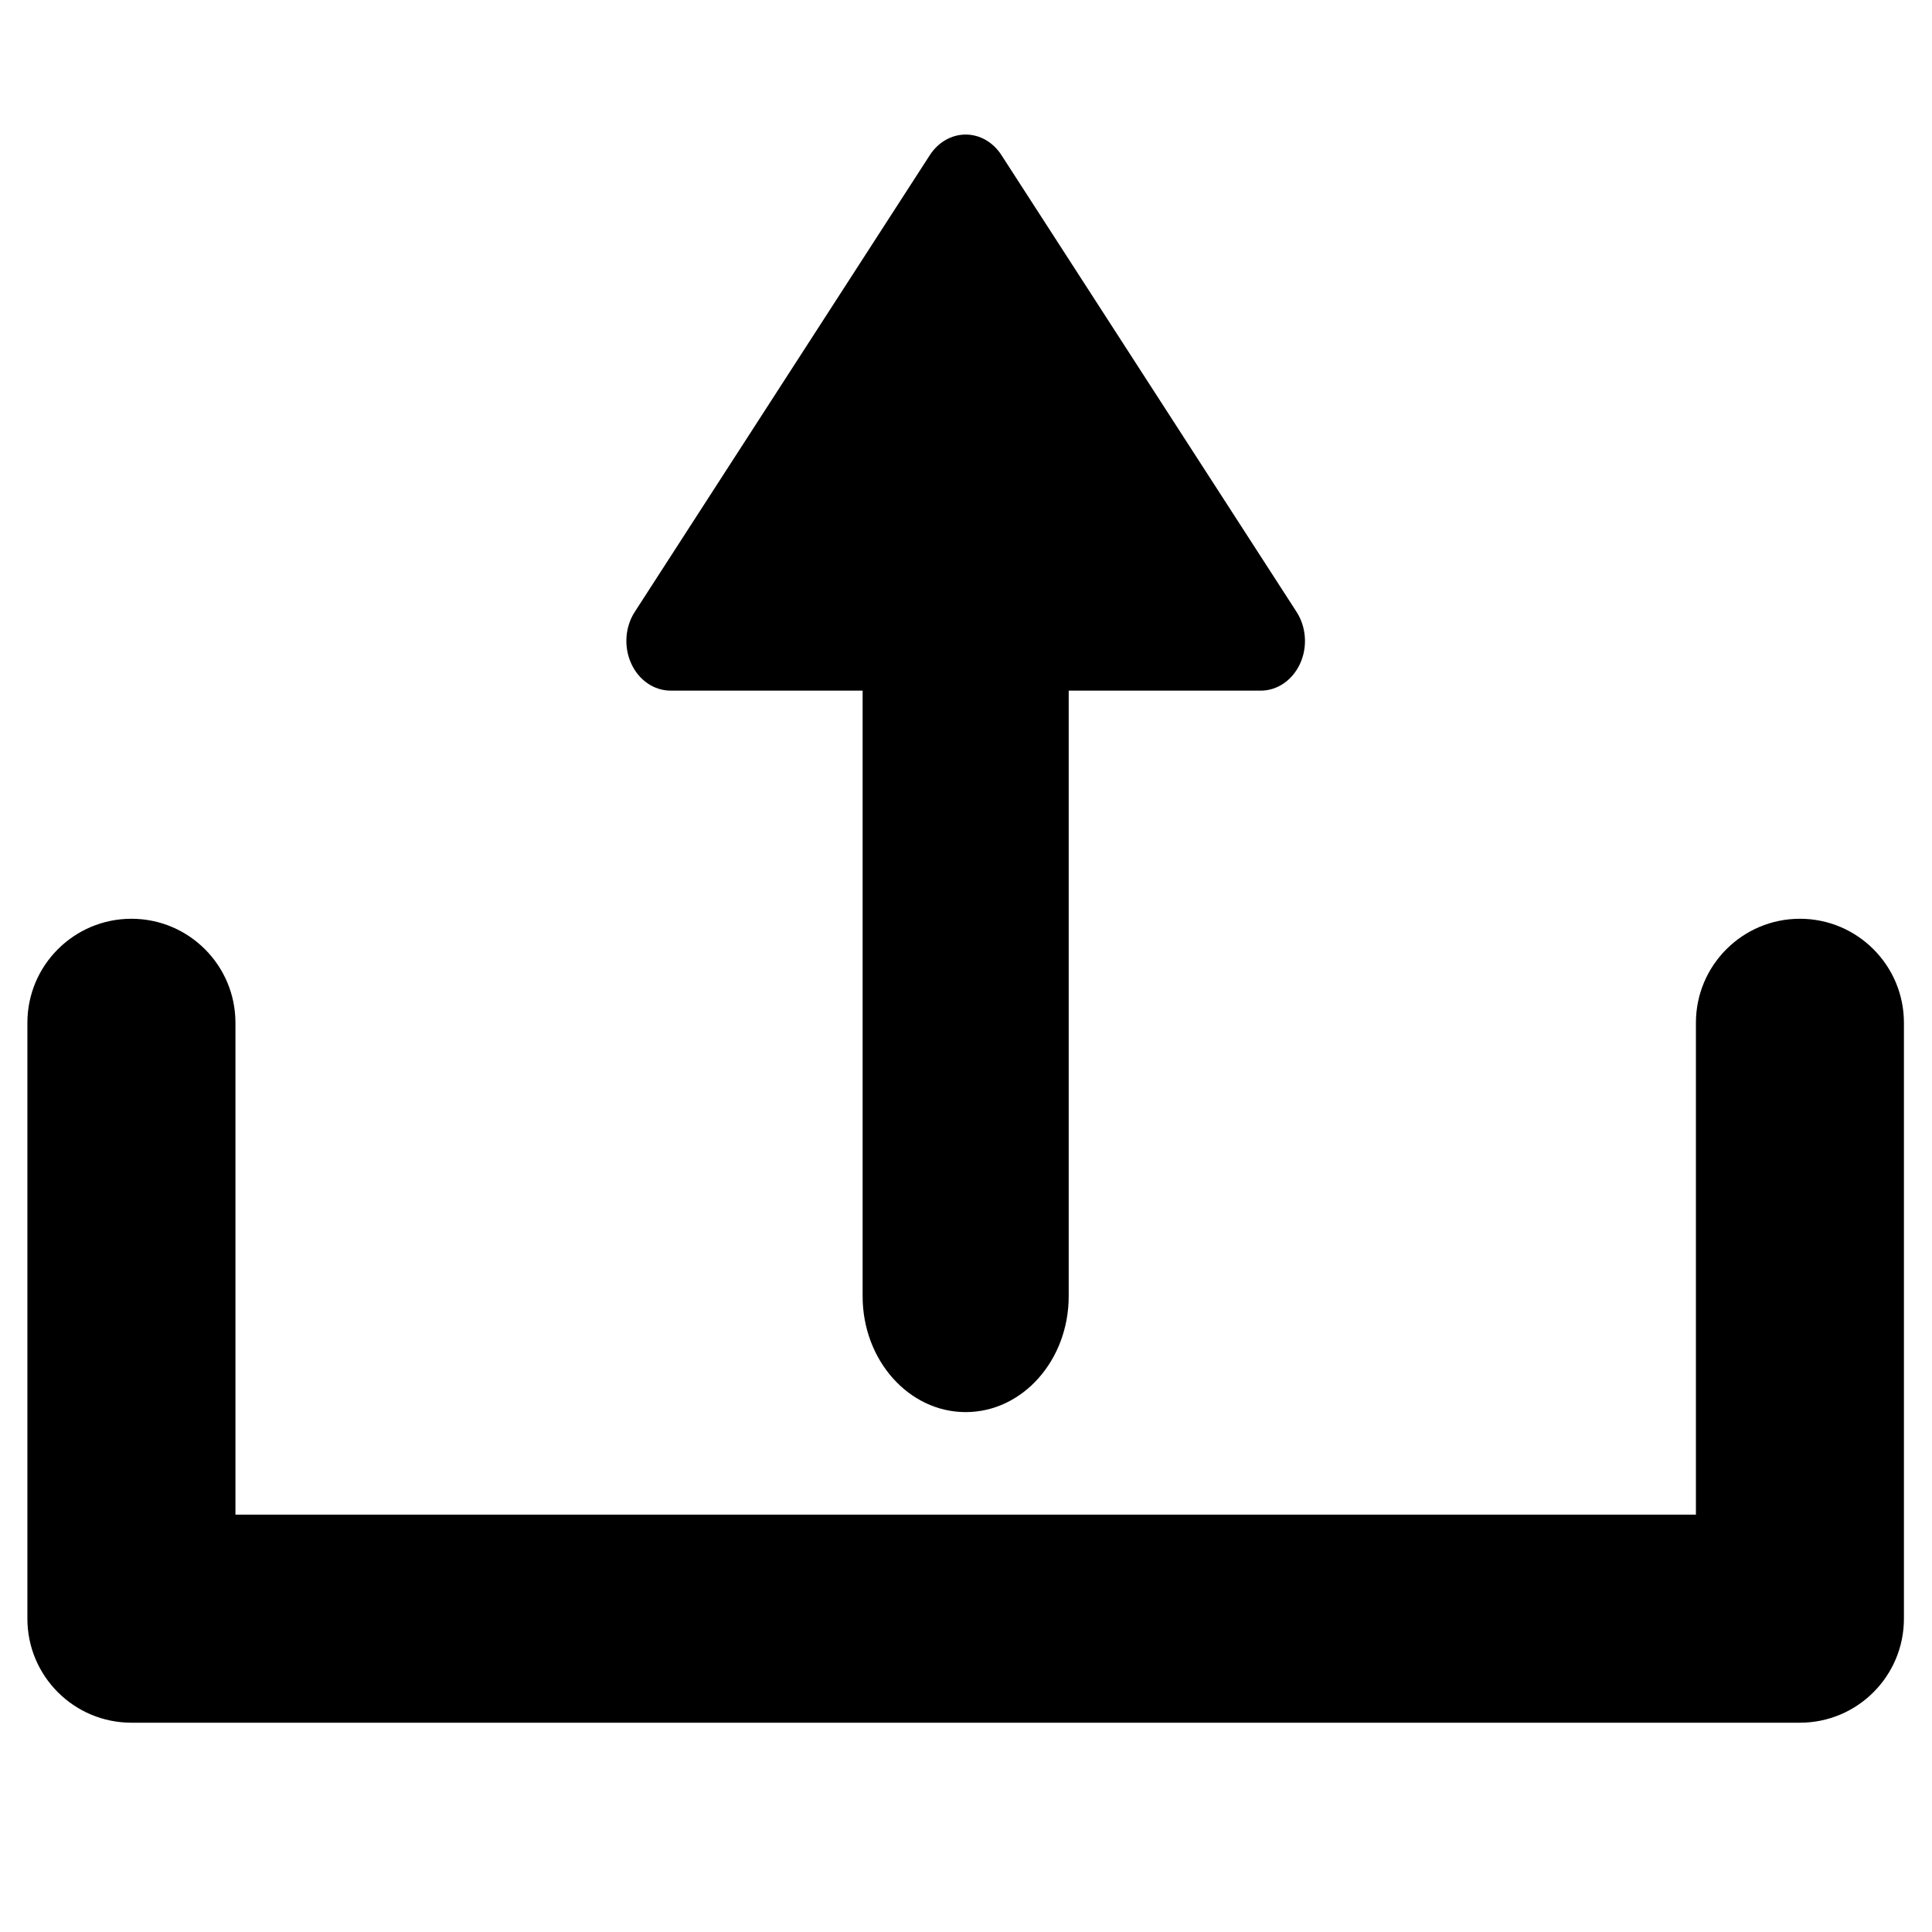 <?xml version="1.0" encoding="UTF-8" standalone="no"?>
<svg width="51px" height="51px" viewBox="0 0 51 51" version="1.1" xmlns="http://www.w3.org/2000/svg" xmlns:xlink="http://www.w3.org/1999/xlink" xmlns:sketch="http://www.bohemiancoding.com/sketch/ns">
    <title>Slice 1</title>
    <description>Created with Sketch (http://www.bohemiancoding.com/sketch)</description>
    <defs></defs>
    <g id="Page-1" stroke="none" stroke-width="1" fill="none" fill-rule="evenodd" sketch:type="MSPage">
        <g id="uploading" sketch:type="MSLayerGroup" transform="translate(1, 3)" fill="#000000">
            <g id="Page-1" sketch:type="MSShapeGroup">
                <g id="Group">
                    <path d="M46.514,21.253 C44.997,21.253 43.768,22.483 43.768,23.999 L43.768,36.983 L5.215,36.983 L5.215,23.999 C5.215,22.483 3.986,21.253 2.469,21.253 C0.953,21.253 -0.277,22.483 -0.277,23.999 L-0.277,39.729 C-0.277,41.245 0.953,42.475 2.469,42.475 L46.514,42.475 C48.03,42.475 49.259,41.245 49.259,39.729 L49.259,23.999 C49.259,22.483 48.029,21.253 46.514,21.253 L46.514,21.253" id="Shape"></path>
                    <path d="M23.547,33.46 C23.768,33.799 24.118,34 24.492,34 C24.865,34 25.215,33.799 25.434,33.46 L33.225,21.401 C33.482,21.003 33.521,20.476 33.321,20.038 C33.122,19.599 32.72,19.321 32.283,19.321 L27.211,19.321 L27.211,3.335 C27.211,1.646 25.994,0.276 24.492,0.276 C22.99,0.276 21.771,1.645 21.771,3.335 L21.771,19.321 L16.7,19.321 C16.261,19.323 15.86,19.6 15.662,20.038 C15.463,20.476 15.499,21.004 15.757,21.401 L23.547,33.46" id="Shape" transform="translate(24.535, 17.276) scale(1, -1) translate(-24.535, -17.276) "></path>
                </g>
            </g>
        </g>
    </g>
</svg>